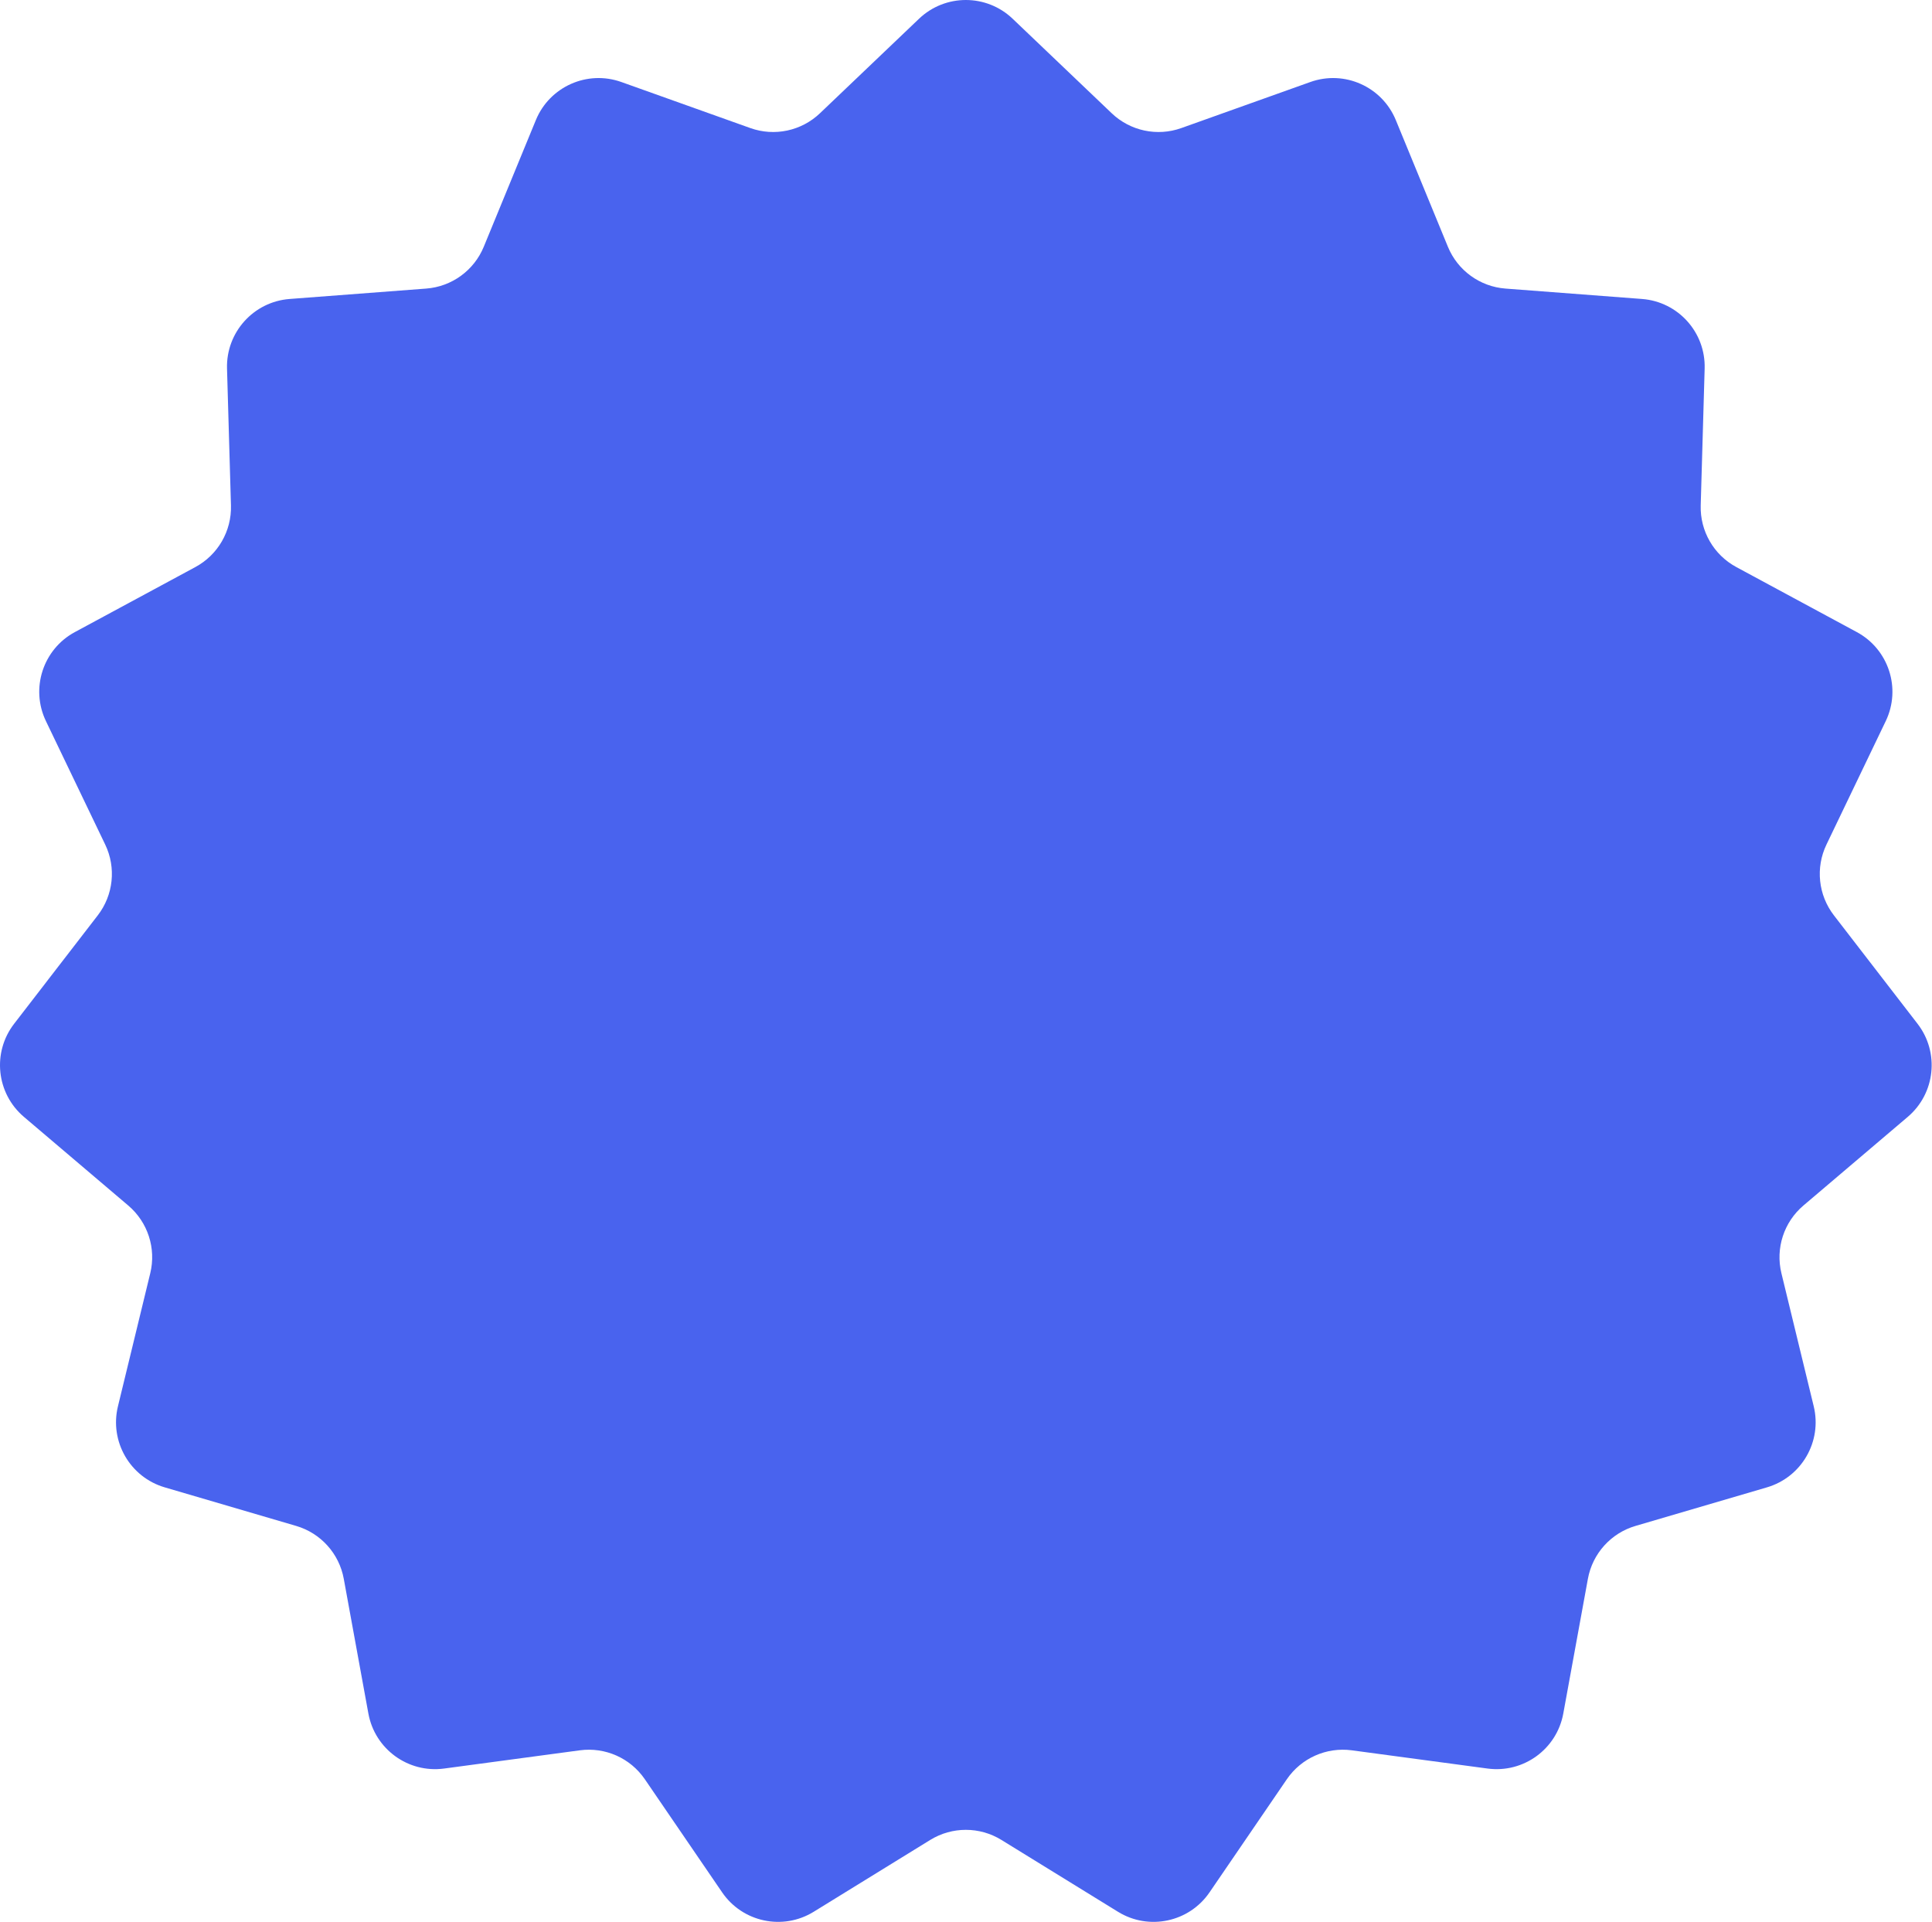 <?xml version="1.0" encoding="UTF-8"?> <svg xmlns="http://www.w3.org/2000/svg" width="570" height="567" viewBox="0 0 570 567" fill="none"> <path d="M271.145 5.529C278.873 -1.843 291.03 -1.843 298.758 5.529L327.996 33.419C333.466 38.636 341.41 40.325 348.529 37.783L386.583 24.197C396.642 20.605 407.747 25.55 411.809 35.428L427.176 72.799C430.05 79.79 436.621 84.564 444.158 85.137L484.448 88.204C495.098 89.014 503.232 98.048 502.925 108.724L501.763 149.114C501.546 156.67 505.606 163.703 512.259 167.293L547.818 186.482C557.218 191.554 560.974 203.116 556.351 212.744L538.862 249.169C535.59 255.984 536.439 264.06 541.056 270.046L565.737 302.039C572.261 310.495 570.99 322.586 562.85 329.501L532.058 355.664C526.297 360.558 523.787 368.282 525.571 375.628L535.105 414.893C537.625 425.272 531.547 435.8 521.298 438.807L482.526 450.183C475.273 452.311 469.838 458.347 468.48 465.783L461.219 505.532C459.3 516.038 449.465 523.184 438.879 521.763L398.832 516.385C391.34 515.379 383.921 518.682 379.655 524.923L356.855 558.282C350.828 567.1 338.937 569.627 329.845 564.023L295.447 542.822C289.012 538.856 280.891 538.856 274.456 542.822L240.058 564.023C230.966 569.627 219.075 567.1 213.048 558.282L190.248 524.923C185.982 518.682 178.563 515.379 171.071 516.385L131.024 521.763C120.438 523.184 110.603 516.038 108.684 505.532L101.423 465.783C100.065 458.347 94.63 452.311 87.377 450.183L48.605 438.807C38.356 435.8 32.278 425.272 34.798 414.893L44.332 375.628C46.116 368.282 43.606 360.558 37.846 355.664L7.053 329.501C-1.087 322.586 -2.357 310.495 4.166 302.039L28.847 270.046C33.464 264.06 34.313 255.984 31.041 249.169L13.552 212.744C8.929 203.116 12.685 191.554 22.085 186.482L57.644 167.293C64.297 163.703 68.357 156.67 68.14 149.114L66.978 108.724C66.671 98.048 74.805 89.014 85.455 88.204L125.745 85.137C133.282 84.564 139.853 79.79 142.727 72.799L158.094 35.428C162.156 25.55 173.261 20.605 183.32 24.197L221.374 37.783C228.493 40.325 236.437 38.636 241.907 33.419L271.145 5.529Z" fill="#4963EE"></path> </svg> 